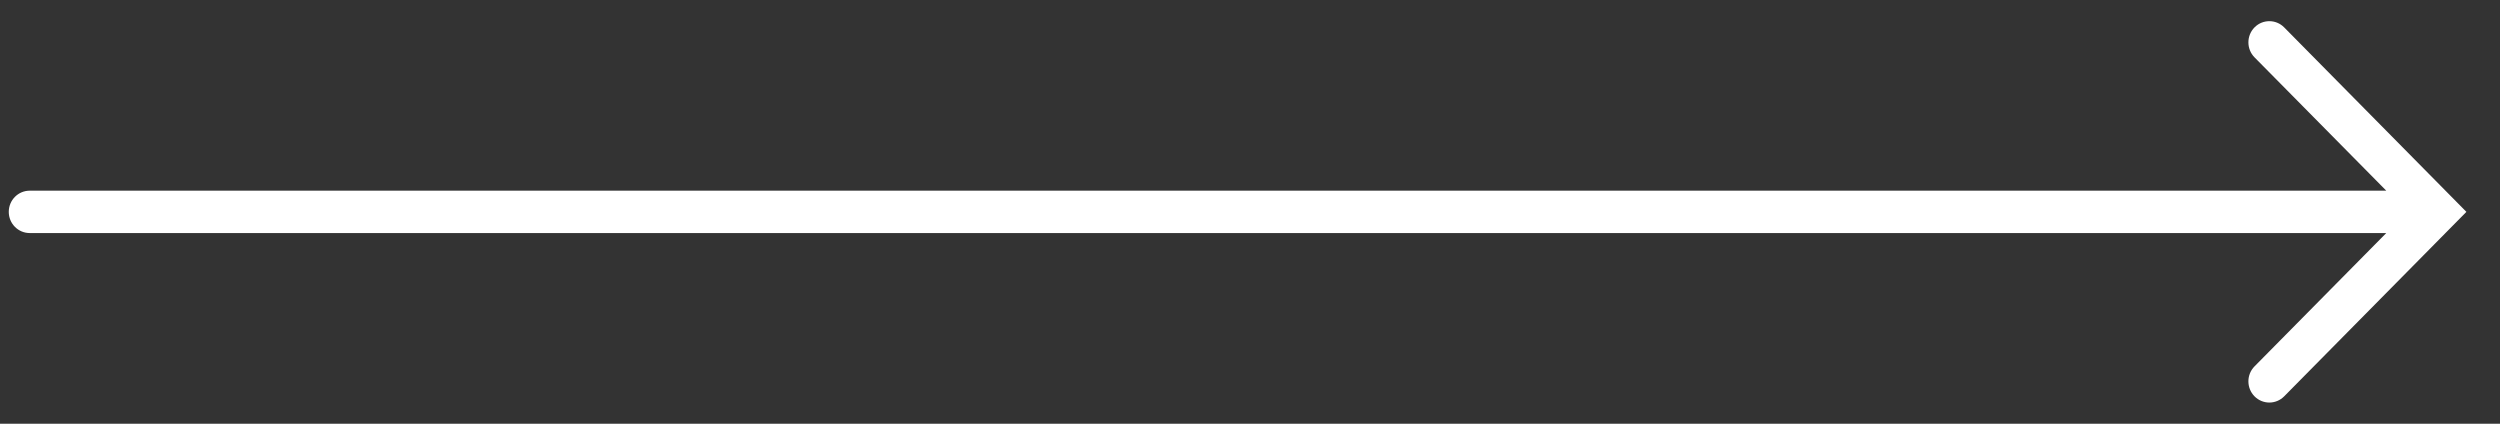<?xml version="1.0" encoding="UTF-8"?> <svg xmlns="http://www.w3.org/2000/svg" width="59" height="10" viewBox="0 0 59 10" fill="none"><rect x="0" y="0" width="59" height="10" fill="#333333" stroke="none"/><path fill-rule="evenodd" clip-rule="evenodd" d="M53.207 0.646C53.014 0.842 53.014 1.158 53.207 1.354L56.316 4.5H0.701C0.428 4.5 0.207 4.724 0.207 5C0.207 5.276 0.428 5.5 0.701 5.5H56.316L53.207 8.646C53.014 8.842 53.014 9.158 53.207 9.354C53.4 9.549 53.713 9.549 53.906 9.354L58.207 5L53.906 0.646C53.713 0.451 53.4 0.451 53.207 0.646Z" fill="white"></path></svg> 